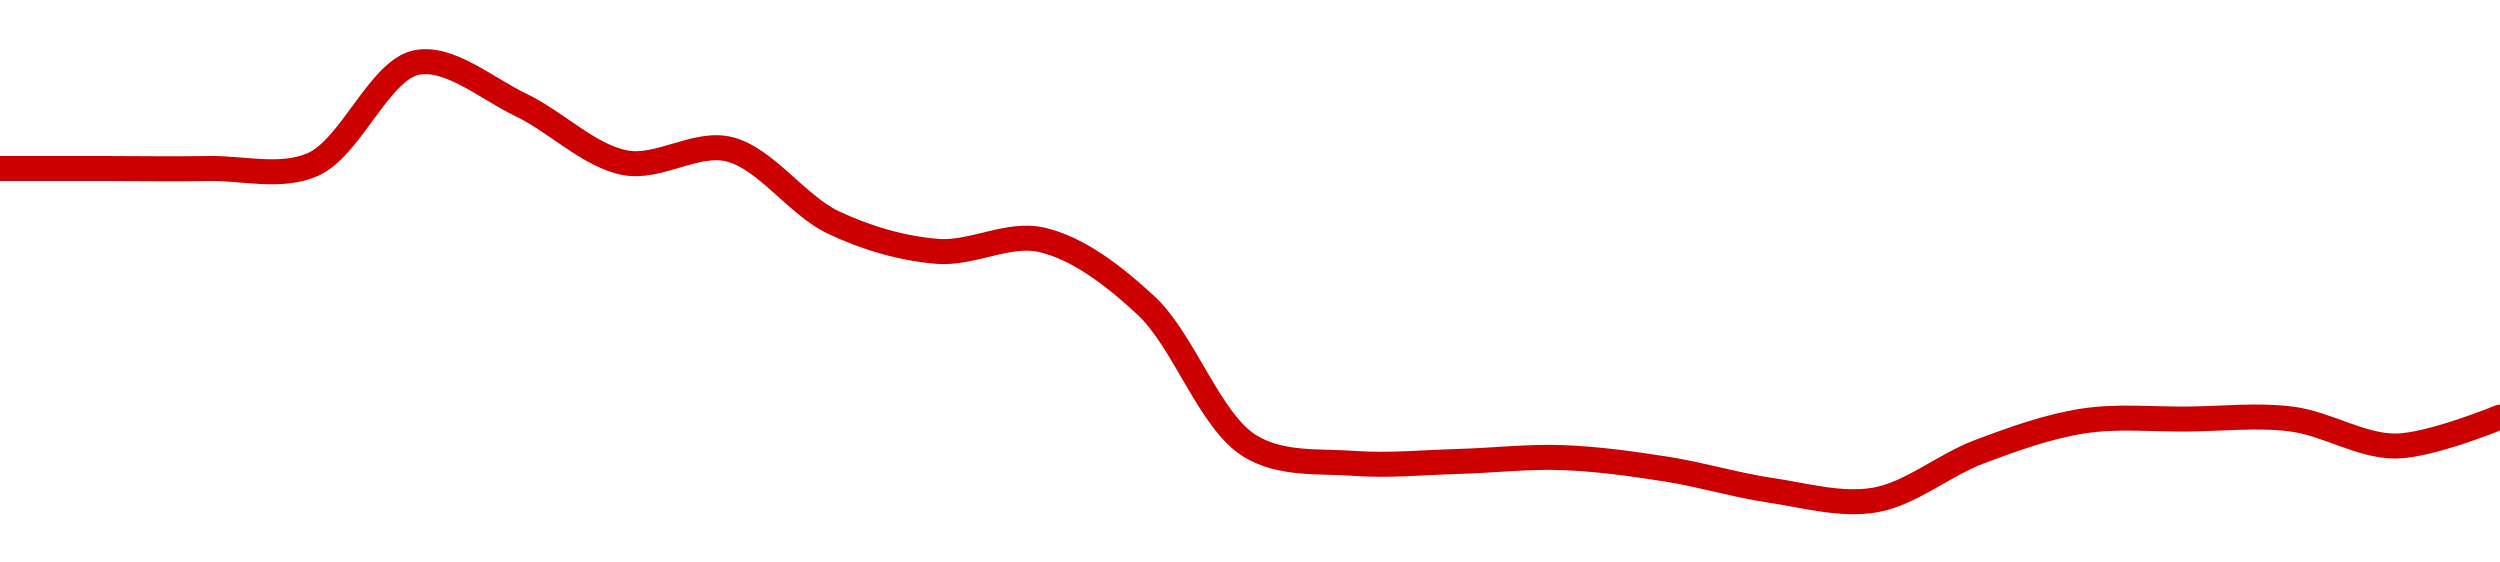 <!-- series1d: [21.37,21.37,21.37,21.39,21.92,21.7,21.4,21.47,21.09,20.94,21,20.66,19.93,19.84,19.85,19.87,19.81,19.7,19.65,19.9,20.06,20.07,20.07,19.93,20.08] -->

<svg width="200" height="45" viewBox="0 0 200 45" xmlns="http://www.w3.org/2000/svg">
  <defs>
    <linearGradient id="grad-area" x1="0" y1="0" x2="0" y2="1">
      <stop offset="0%" stop-color="rgba(255,82,82,.2)" />
      <stop offset="100%" stop-color="rgba(0,0,0,0)" />
    </linearGradient>
  </defs>

  <path d="M0,13.48C0,13.48,5.556,13.48,8.333,13.48C11.111,13.48,13.889,13.532,16.667,13.48C19.445,13.429,22.419,14.282,25,13.172C28.053,11.858,30.35,5.588,33.333,5C35.953,4.484,38.928,7.08,41.667,8.392C44.486,9.742,47.129,12.469,50,13.018C52.696,13.533,55.677,11.283,58.333,11.938C61.258,12.66,63.766,16.425,66.667,17.797C69.34,19.062,72.2,19.885,75,20.11C77.757,20.331,80.658,18.571,83.333,19.185C86.232,19.85,89.094,22.042,91.667,24.427C94.736,27.272,96.773,33.707,100,35.683C102.507,37.217,105.546,36.866,108.333,37.07C111.102,37.274,113.889,36.993,116.667,36.916C119.445,36.839,122.226,36.506,125,36.608C127.782,36.71,130.565,37.099,133.333,37.533C136.121,37.971,138.878,38.817,141.667,39.229C144.433,39.637,147.284,40.468,150,40C152.845,39.51,155.516,37.207,158.333,36.145C161.074,35.112,163.859,34.112,166.667,33.678C169.416,33.254,172.222,33.55,175,33.524C177.778,33.499,180.578,33.173,183.333,33.524C186.134,33.881,188.892,35.707,191.667,35.683C194.448,35.659,200,33.37,200,33.37"
        fill="none"
        stroke="#CC0000"
        stroke-width="2"
        stroke-linejoin="round"
        stroke-linecap="round"
        />
</svg>